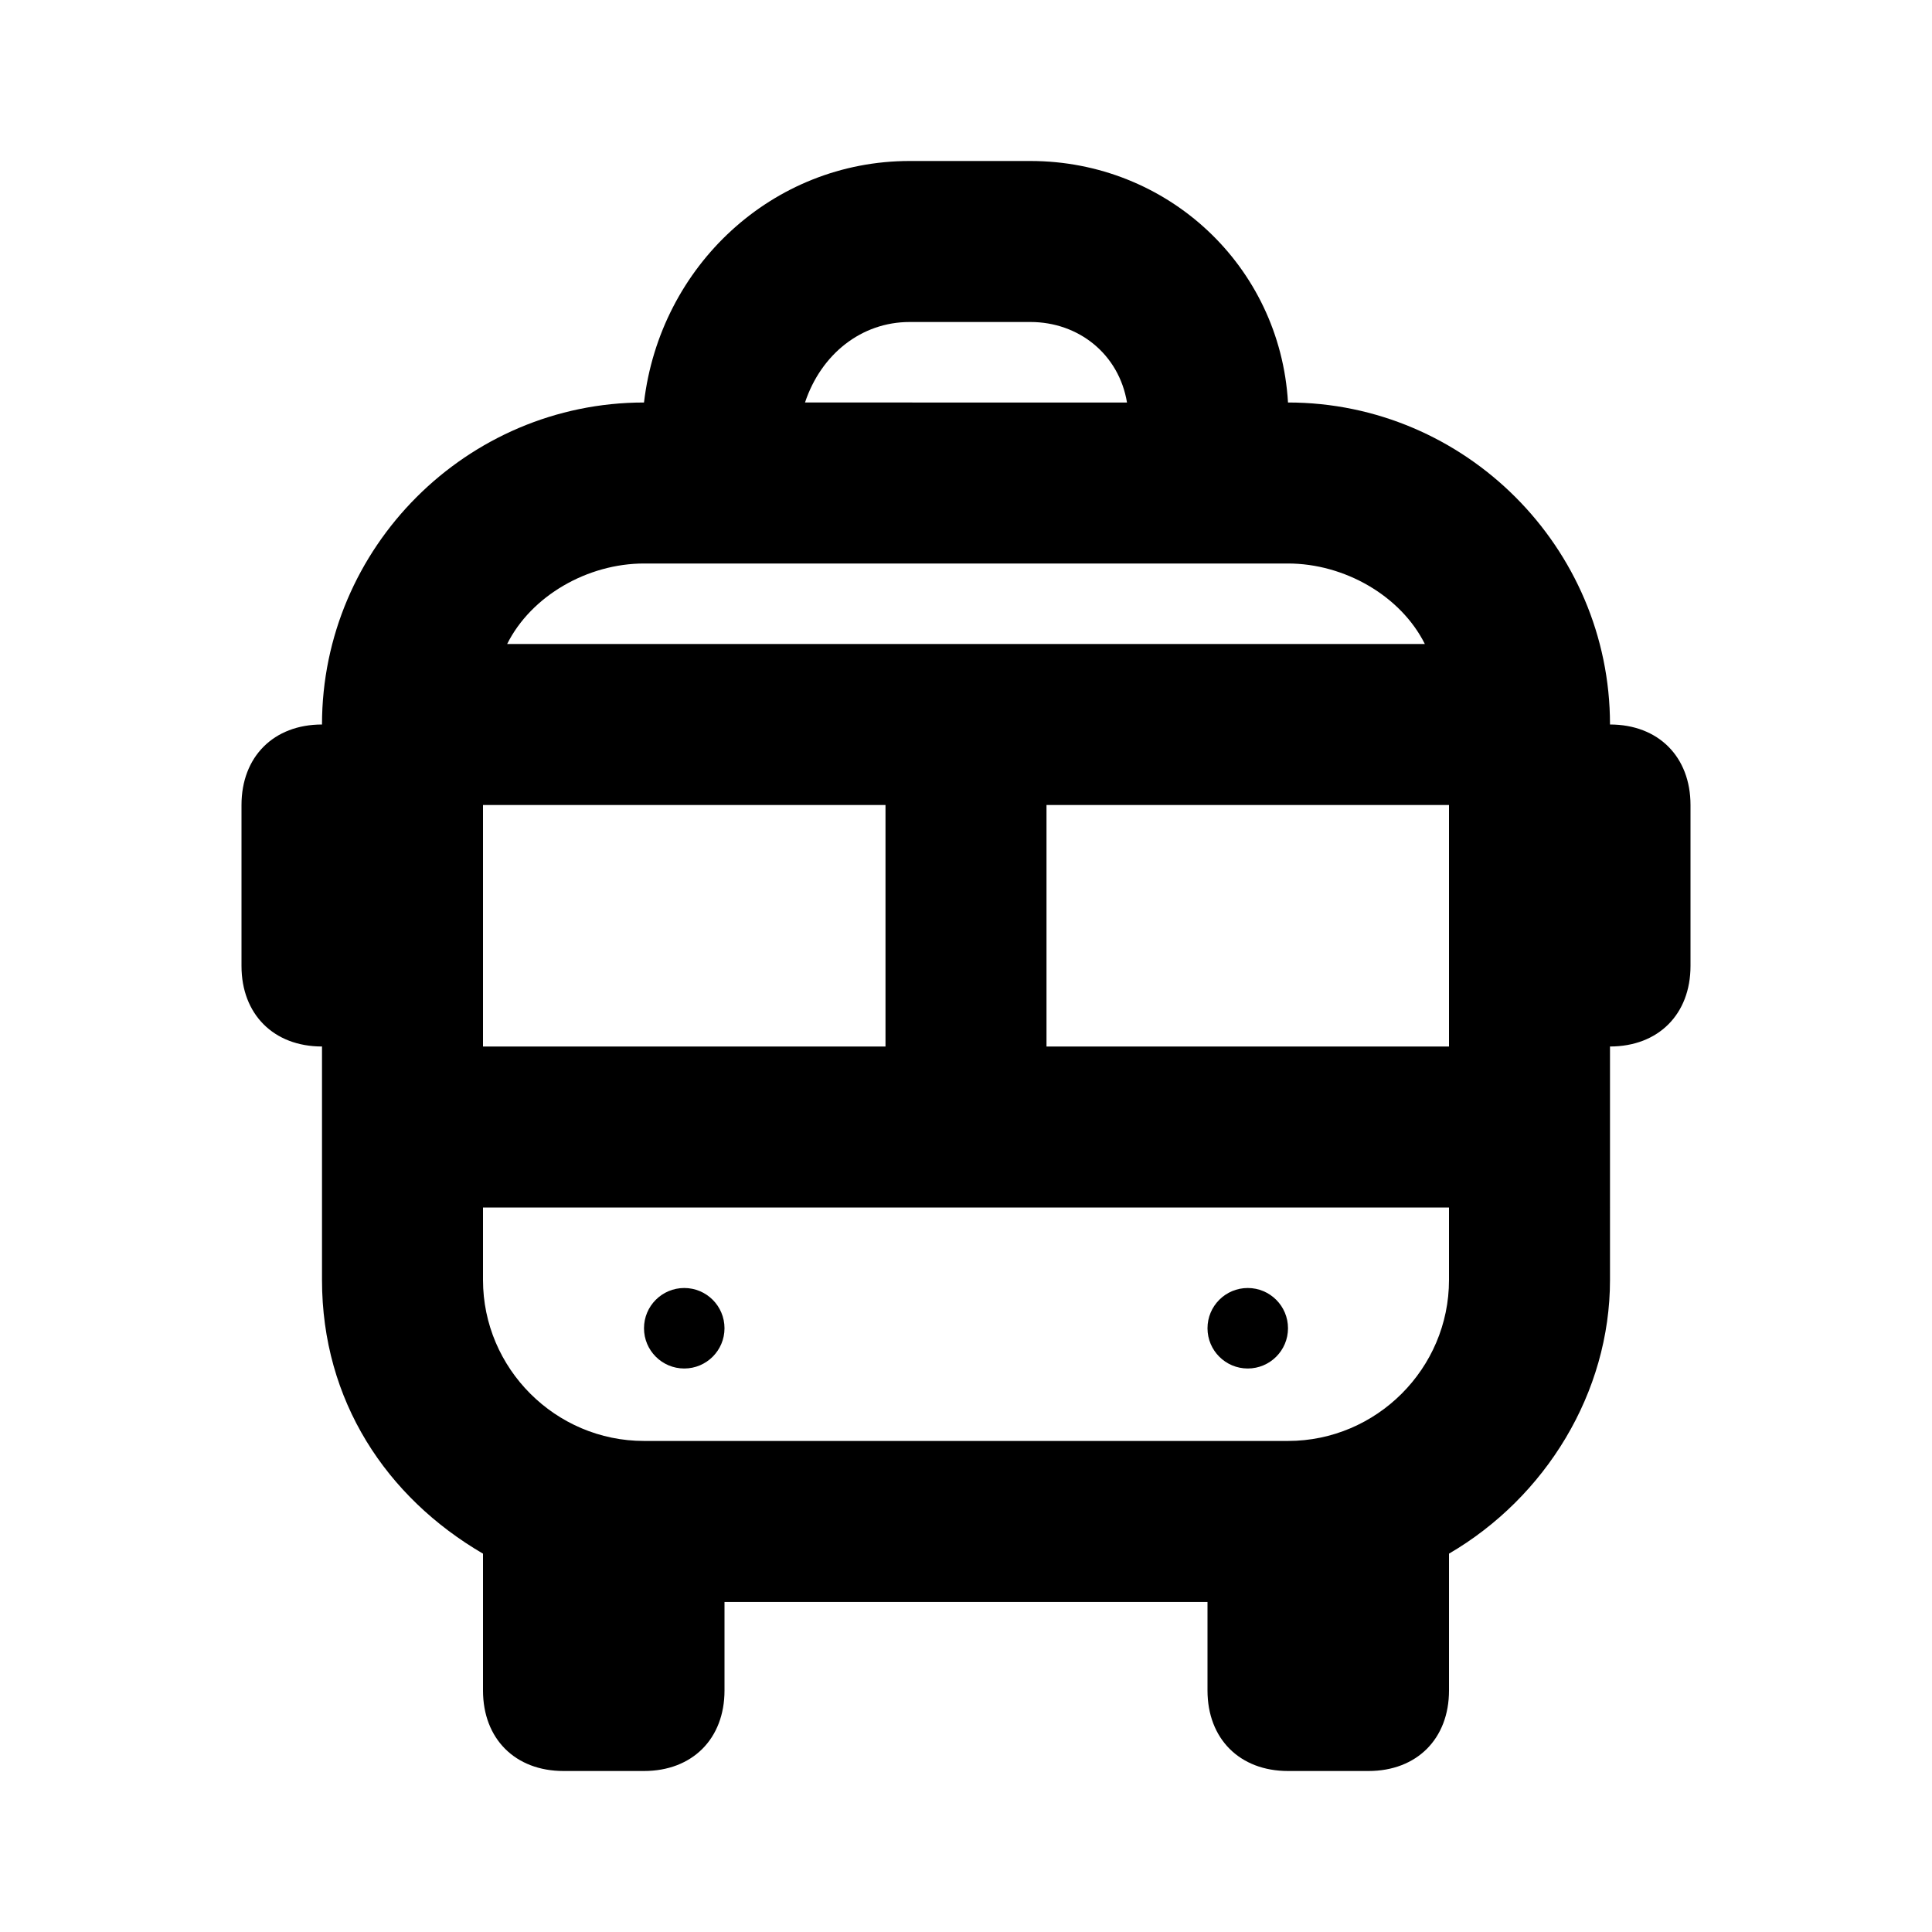 <?xml version="1.0" ?>

<svg width="800px" height="800px" viewBox="0 0 24 24" version="1.1" xml:space="preserve" xmlns="http://www.w3.org/2000/svg" xmlns:xlink="http://www.w3.org/1999/xlink">
<style type="text/css">
	.st0{opacity:0.2;fill:none;stroke:#000000;stroke-width:5.000000e-02;stroke-miterlimit:10;}
</style>
<g id="Layer_Grid"/>
<g id="Layer_2">
<path d="M3,12c0,0.6,0.4,1,1,1v1v1.9c0,1.5,0.8,2.7,2,3.4V21c0,0.6,0.4,1,1,1h1c0.6,0,1-0.4,1-1v-1.1h6V21c0,0.6,0.4,1,1,1h1   c0.6,0,1-0.4,1-1v-1.7c1.2-0.7,2-2,2-3.4V14v-1c0.6,0,1-0.4,1-1v-2c0-0.6-0.4-1-1-1c0-2.2-1.8-4-4-4h0c-0.1-1.7-1.5-3-3.2-3h-1.5   C9.6,2,8.2,3.3,8,5h0C5.8,5,4,6.8,4,9c-0.6,0-1,0.4-1,1V12z M18,13h-5v-3h5V13z M11.3,4h1.5c0.6,0,1.1,0.4,1.2,1H10   C10.2,4.4,10.7,4,11.3,4z M8,7h1h6h1c0.7,0,1.4,0.4,1.7,1H6.3C6.6,7.4,7.3,7,8,7z M6,10h5v3H6V10z M6,15h12v0.9c0,1.1-0.9,2-2,2H8   c-1.1,0-2-0.9-2-2V15z"/>
<circle cx="15.5" cy="16.5" r="0.5"/>
<circle cx="8.5" cy="16.5" r="0.5"/>
</g>
</svg>